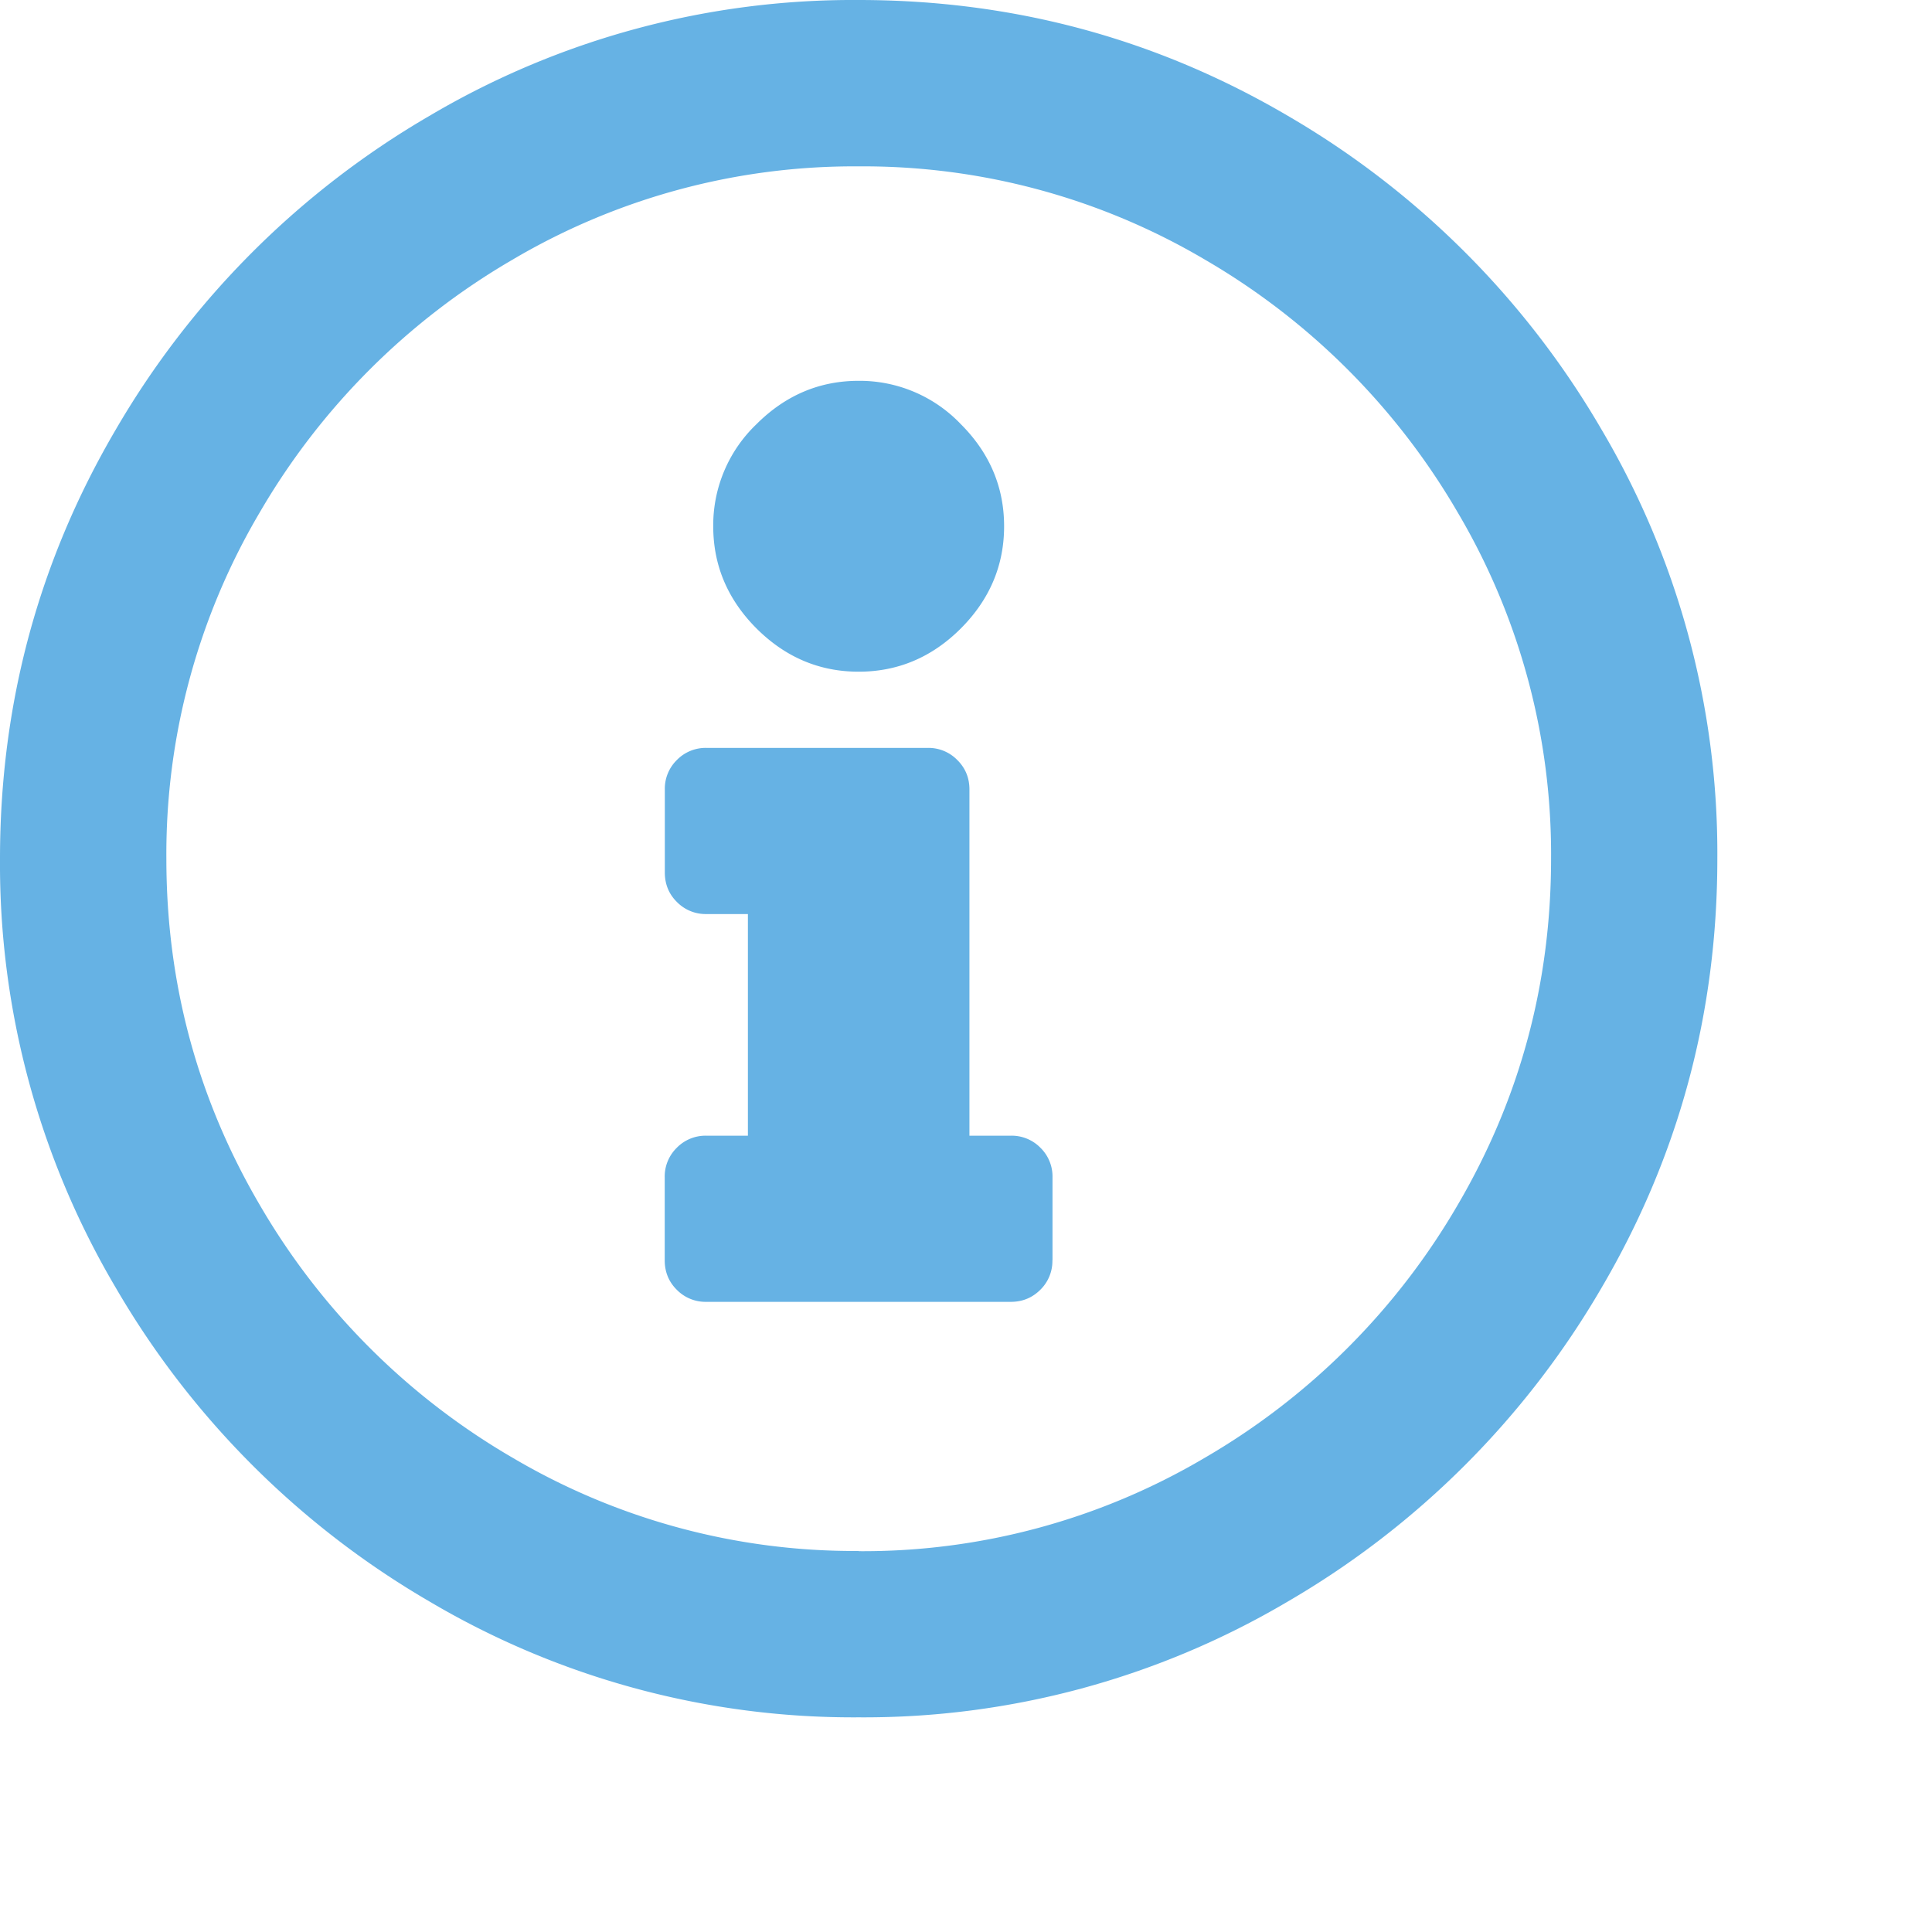 <svg width="18" height="18" xmlns="http://www.w3.org/2000/svg" fill="#66b2e4"><path d="M8 3.548c-.365 0-.683.135-.952.404a1.302 1.302 0 00-.403.951c0 .366.135.683.403.952.27.269.587.403.952.403s.683-.134.952-.403c.268-.269.403-.586.403-.952 0-.365-.135-.683-.403-.951A1.302 1.302 0 008 3.548m1.806 8.194v-.774a.374.374 0 00-.112-.274.374.374 0 00-.275-.113h-.387V7.355c0-.108-.038-.2-.113-.274a.374.374 0 00-.274-.113H6.581a.374.374 0 00-.275.113.374.374 0 00-.112.274v.774c0 .107.037.2.112.274a.374.374 0 00.275.113h.387v2.065H6.58a.374.374 0 00-.275.113.374.374 0 00-.112.274v.774c0 .107.037.2.112.274a.374.374 0 00.275.113h2.838c.108 0 .2-.038.275-.113a.374.374 0 00.112-.274M8 14.452a6.26 6.26 0 003.226-.871 6.503 6.503 0 002.355-2.355c.58-.99.87-2.065.87-3.226a6.26 6.26 0 00-.87-3.226 6.504 6.504 0 00-2.355-2.355A6.261 6.261 0 008 1.55a6.26 6.26 0 00-3.226.87A6.504 6.504 0 002.42 4.774 6.26 6.26 0 001.55 8c0 1.161.29 2.236.87 3.226a6.503 6.503 0 002.355 2.355A6.26 6.26 0 008 14.45M8 0c1.441 0 2.774.36 4 1.08A8.08 8.08 0 0114.92 4 7.756 7.756 0 0116 8c0 1.441-.36 2.774-1.08 4A8.081 8.081 0 0112 14.92 7.757 7.757 0 018 16a7.757 7.757 0 01-4-1.08A8.081 8.081 0 011.08 12 7.756 7.756 0 010 8c0-1.441.36-2.774 1.08-4A8.08 8.08 0 014 1.08 7.756 7.756 0 018 0"/></svg>